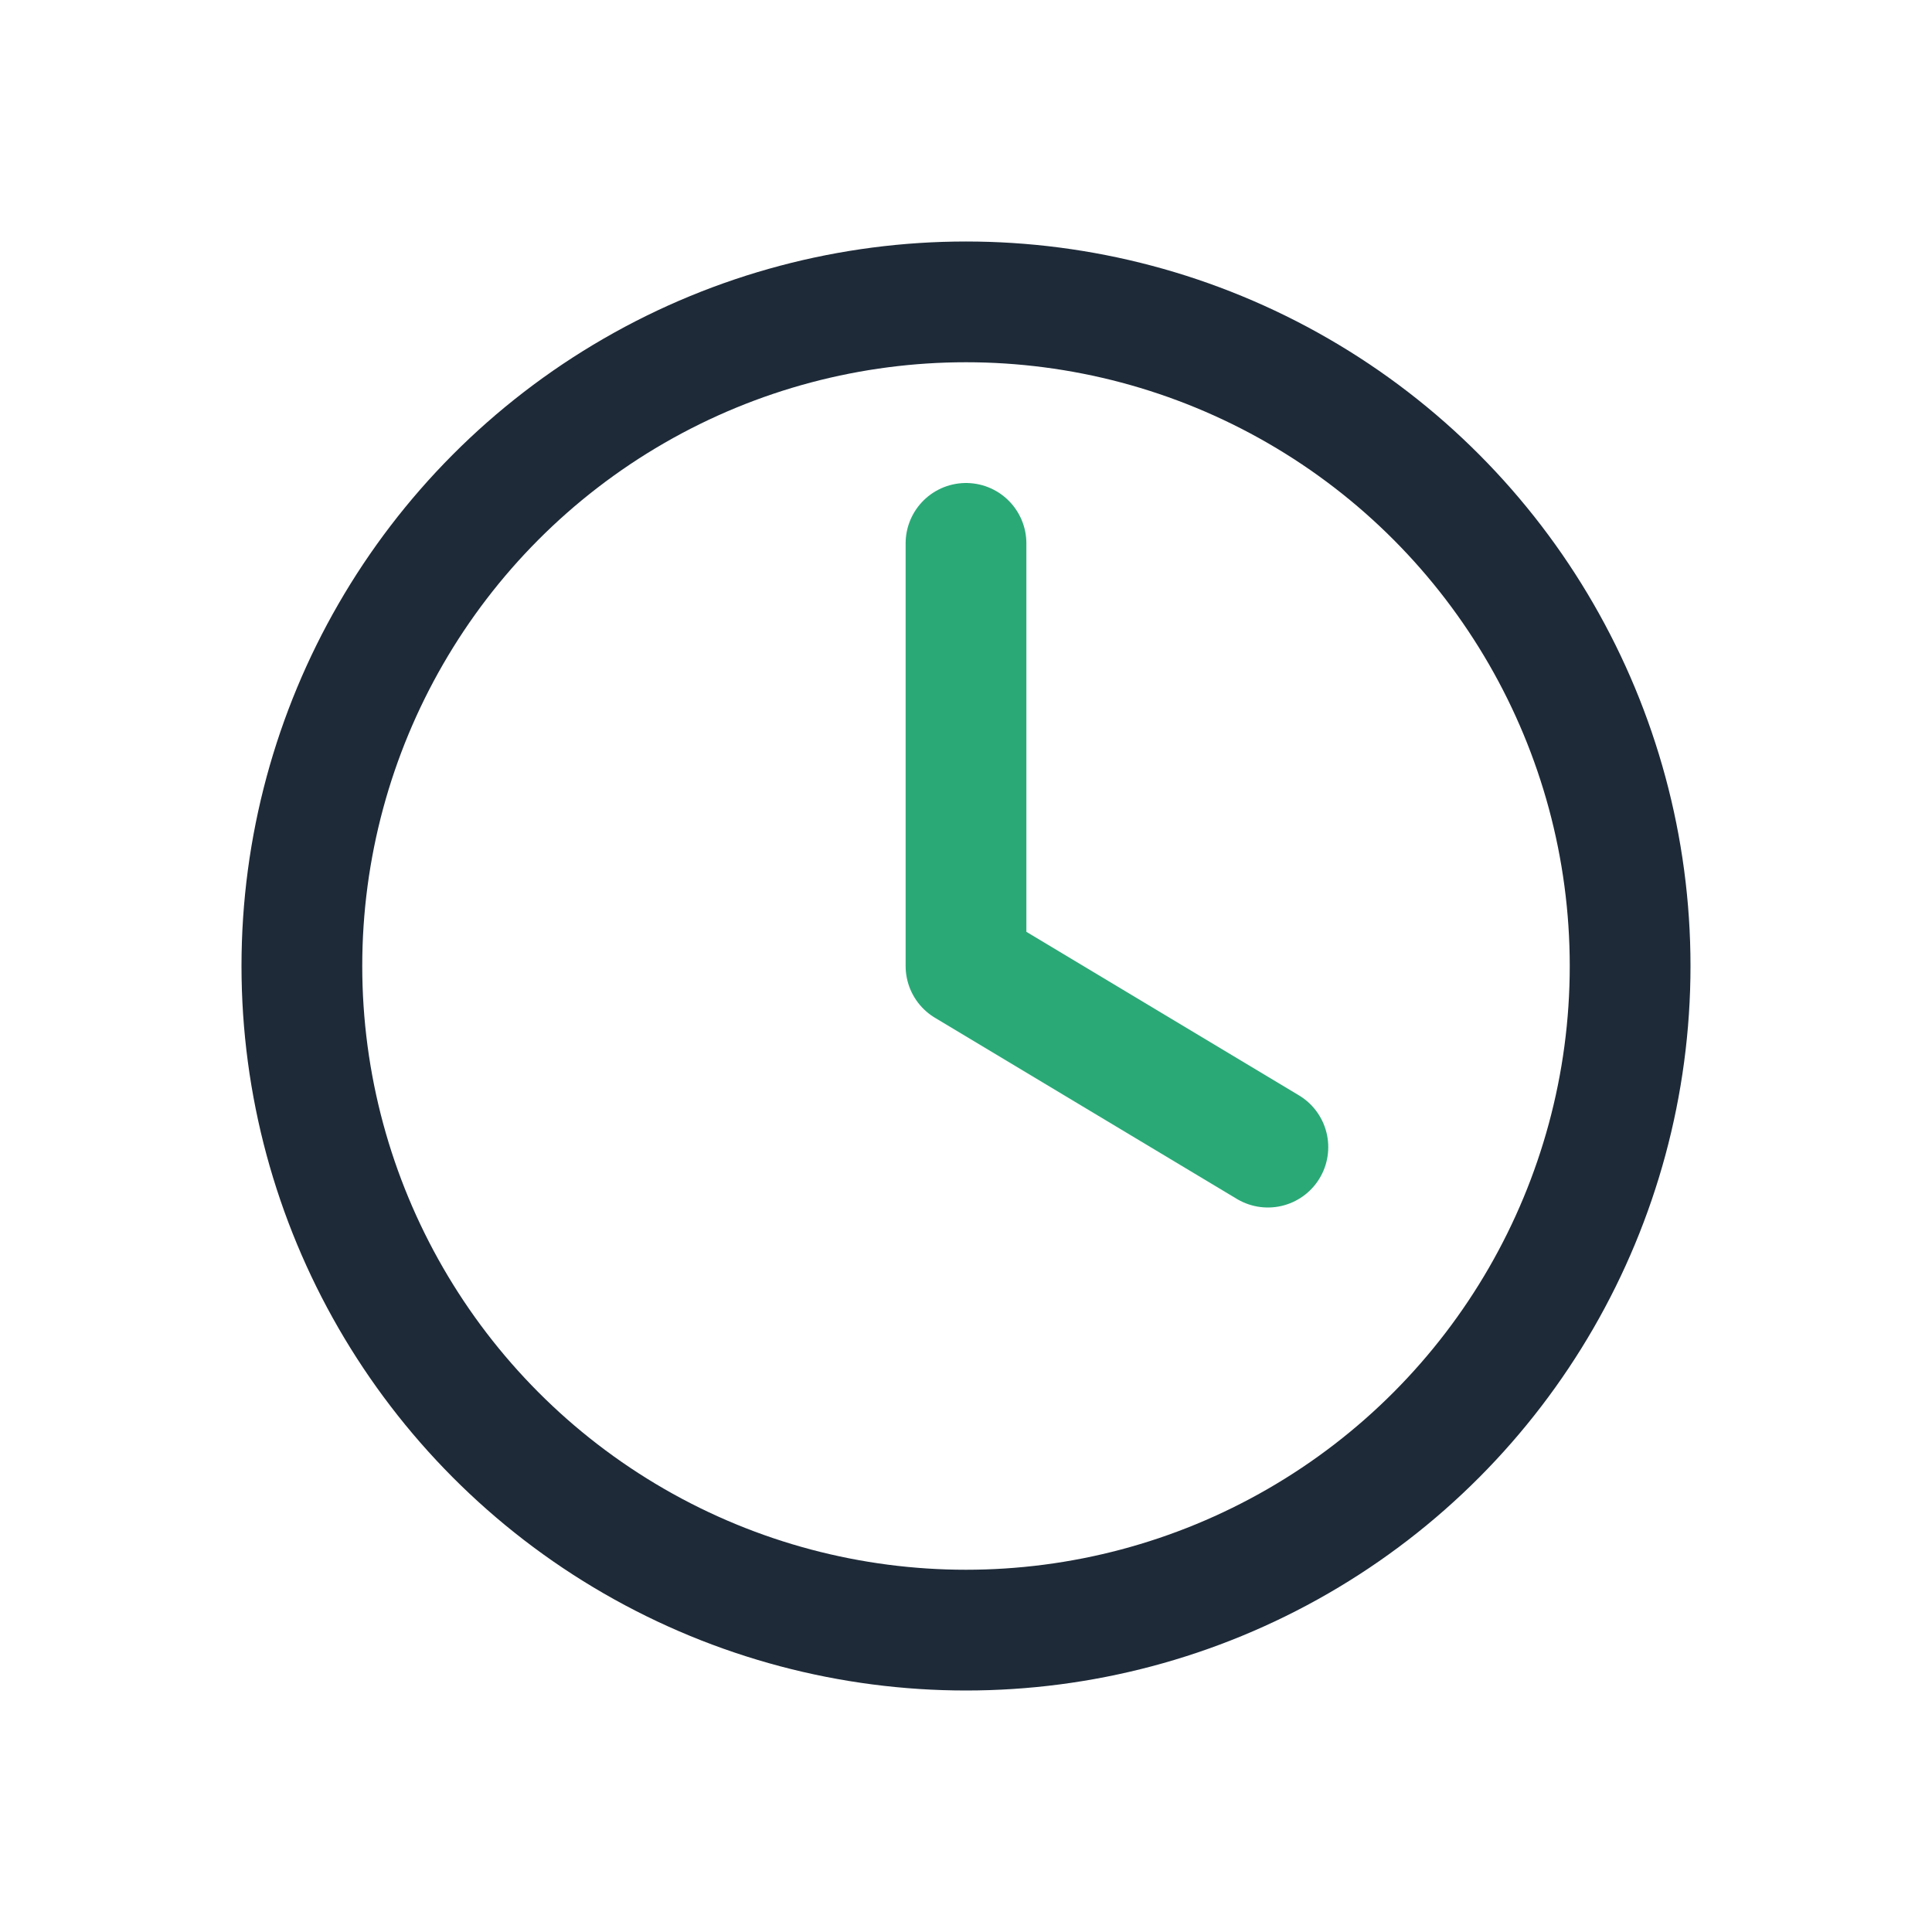 <?xml version="1.0" encoding="UTF-8"?>
<svg xmlns="http://www.w3.org/2000/svg" width="32" height="32" viewBox="0 0 32 32"><circle cx="16" cy="16" r="11" fill="none" stroke="#1E2A38" stroke-width="2"/><path d="M16 9v7l5 3" fill="none" stroke="#2AA977" stroke-width="2" stroke-linecap="round" stroke-linejoin="round"/></svg>